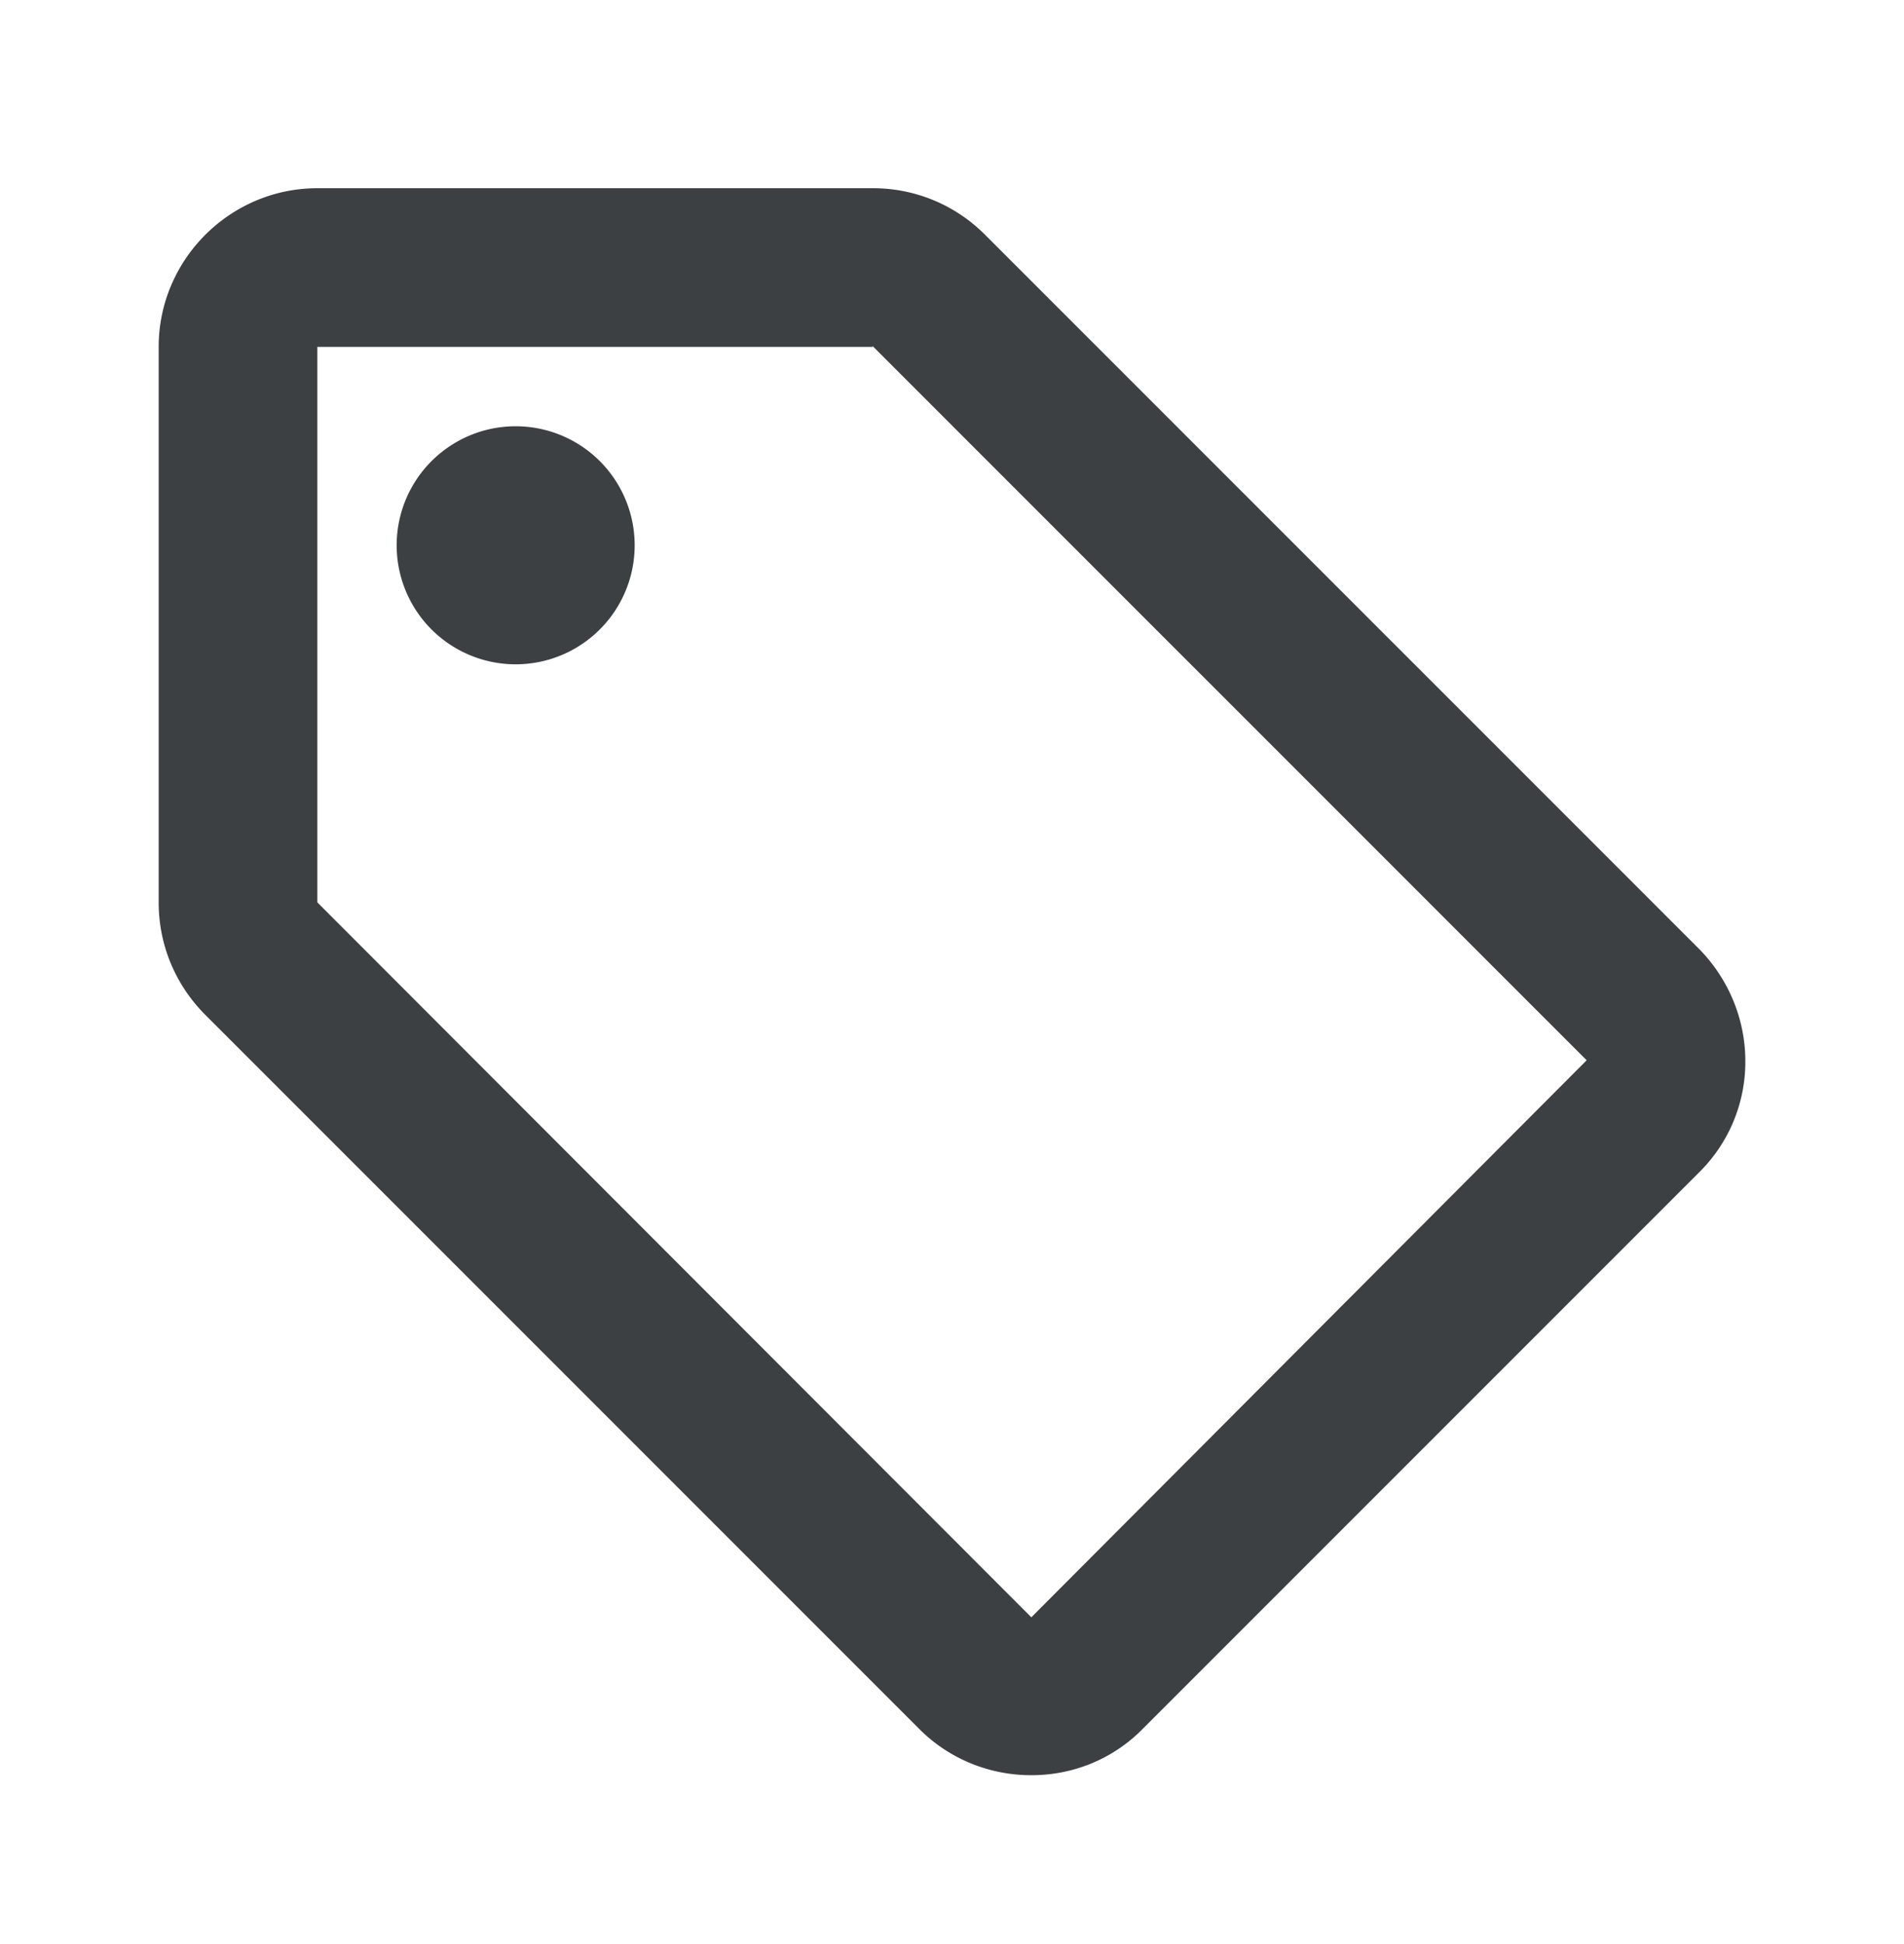 <svg width="48" height="49" viewBox="0 0 48 49" fill="none" xmlns="http://www.w3.org/2000/svg"><path fill-rule="evenodd" clip-rule="evenodd" d="M42.82 23.904l-18-18A3.975 3.975 0 0022 4.744H8c-2.2 0-4 1.8-4 4v14c0 1.1.44 2.1 1.18 2.84l18 18c.72.72 1.72 1.16 2.82 1.16 1.1 0 2.1-.44 2.82-1.18l14-14a3.91 3.91 0 001.18-2.82c0-1.1-.46-2.12-1.18-2.84zM26 40.764L8 22.744v-14h14v-.02l18 18-14 14.04zm-10-27.02a3 3 0 11-6 0 3 3 0 016 0z" fill="#3C4043"/></svg>
